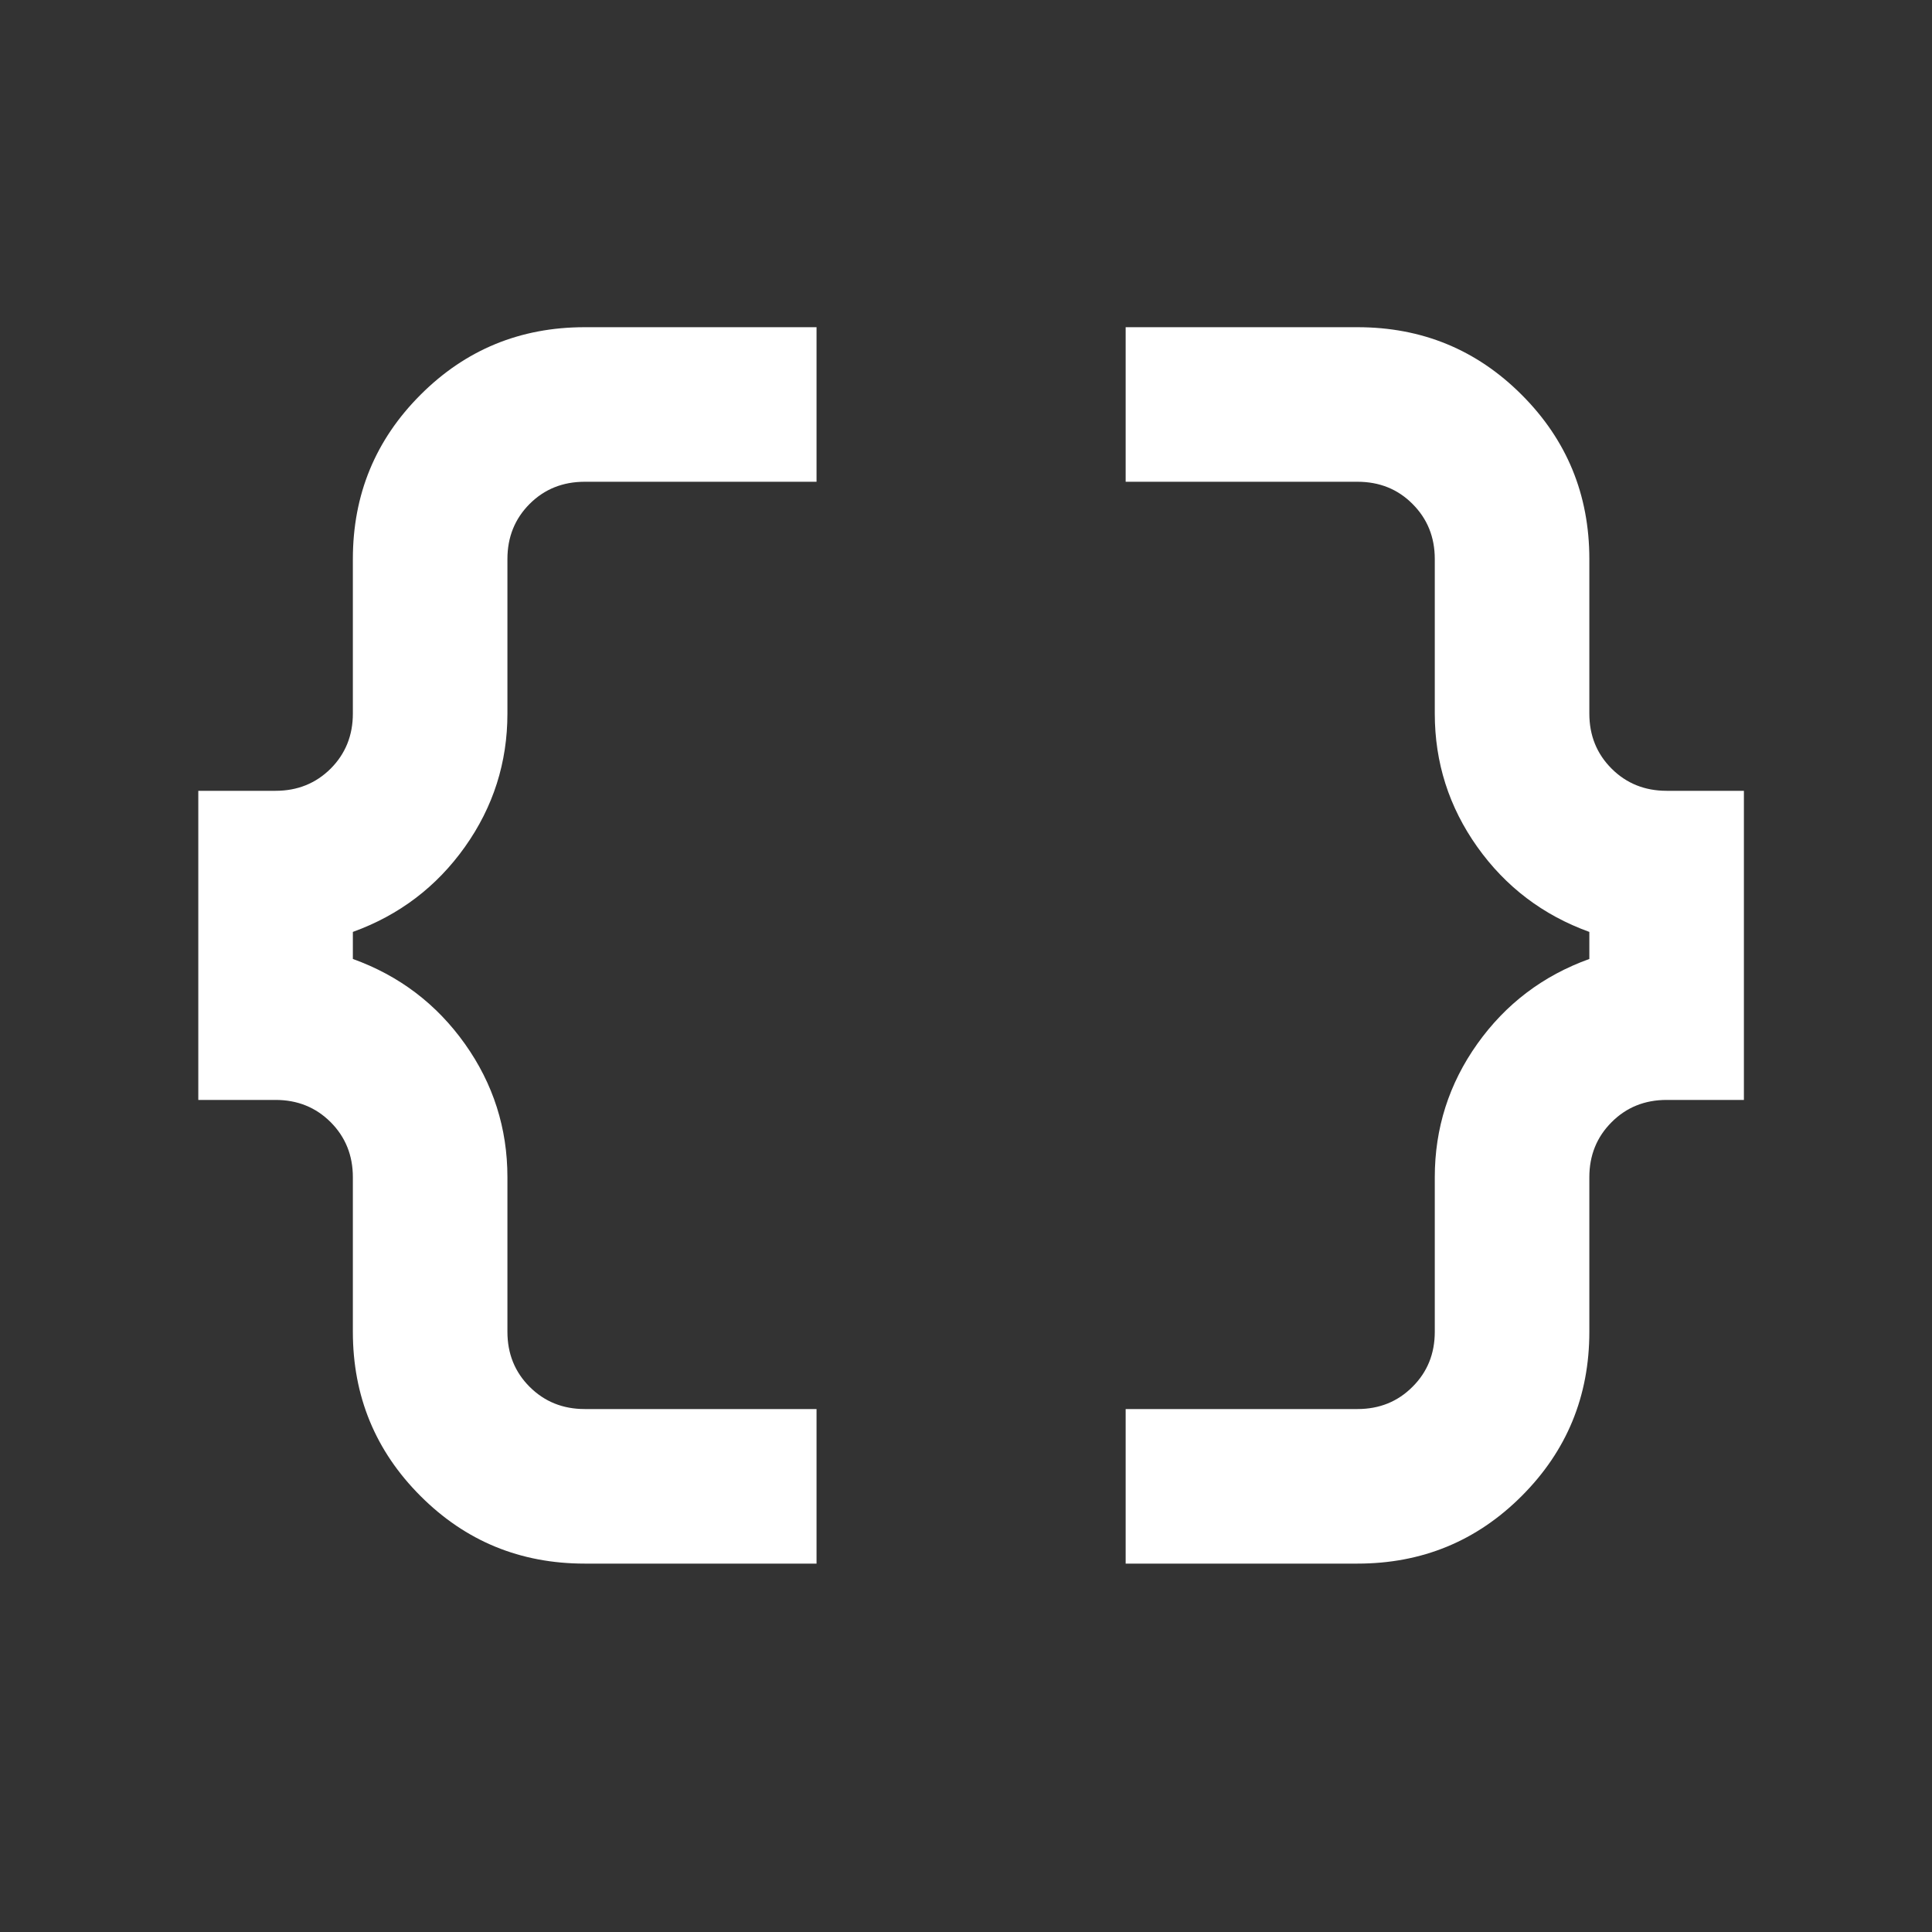 <?xml version="1.0" encoding="UTF-8" ?>
<svg  viewBox="0 0 25 25" fill="white"  xmlns="http://www.w3.org/2000/svg"><rect x="0" y="0" width="25" height="25" fill="#333333" stroke="none"/><mask id="mask0_60_552" maskUnits="userSpaceOnUse" x="0" y="0" width="25" height="25" style="mask-type: alpha;"><rect x="0.566" y="0.234" width="24" height="24" fill="#D9D9D9"></rect></mask><g mask="url(#mask0_60_552)"><path d="M14.566 20.233V18.233H17.566C17.849 18.233 18.087 18.137 18.278 17.945C18.47 17.754 18.566 17.517 18.566 17.233V15.233C18.566 14.6 18.749 14.025 19.116 13.508C19.483 12.992 19.966 12.625 20.566 12.409V12.059C19.966 11.842 19.483 11.475 19.116 10.959C18.749 10.442 18.566 9.867 18.566 9.234V7.234C18.566 6.95 18.47 6.713 18.278 6.521C18.087 6.329 17.849 6.234 17.566 6.234H14.566V4.234H17.566C18.399 4.234 19.108 4.525 19.691 5.109C20.274 5.692 20.566 6.4 20.566 7.234V9.234C20.566 9.517 20.662 9.754 20.854 9.946C21.045 10.137 21.283 10.233 21.566 10.233H22.566V14.233H21.566C21.283 14.233 21.045 14.329 20.854 14.521C20.662 14.713 20.566 14.95 20.566 15.233V17.233C20.566 18.067 20.274 18.775 19.691 19.358C19.108 19.942 18.399 20.233 17.566 20.233H14.566ZM7.566 20.233C6.733 20.233 6.024 19.942 5.441 19.358C4.858 18.775 4.566 18.067 4.566 17.233V15.233C4.566 14.95 4.47 14.713 4.279 14.521C4.087 14.329 3.849 14.233 3.566 14.233H2.566V10.233H3.566C3.849 10.233 4.087 10.137 4.279 9.946C4.47 9.754 4.566 9.517 4.566 9.234V7.234C4.566 6.4 4.858 5.692 5.441 5.109C6.024 4.525 6.733 4.234 7.566 4.234H10.566V6.234H7.566C7.283 6.234 7.045 6.329 6.853 6.521C6.662 6.713 6.566 6.95 6.566 7.234V9.234C6.566 9.867 6.383 10.442 6.016 10.959C5.649 11.475 5.166 11.842 4.566 12.059V12.409C5.166 12.625 5.649 12.992 6.016 13.508C6.383 14.025 6.566 14.6 6.566 15.233V17.233C6.566 17.517 6.662 17.754 6.853 17.945C7.045 18.137 7.283 18.233 7.566 18.233H10.566V20.233H7.566Z" fill="white"></path></g></svg>